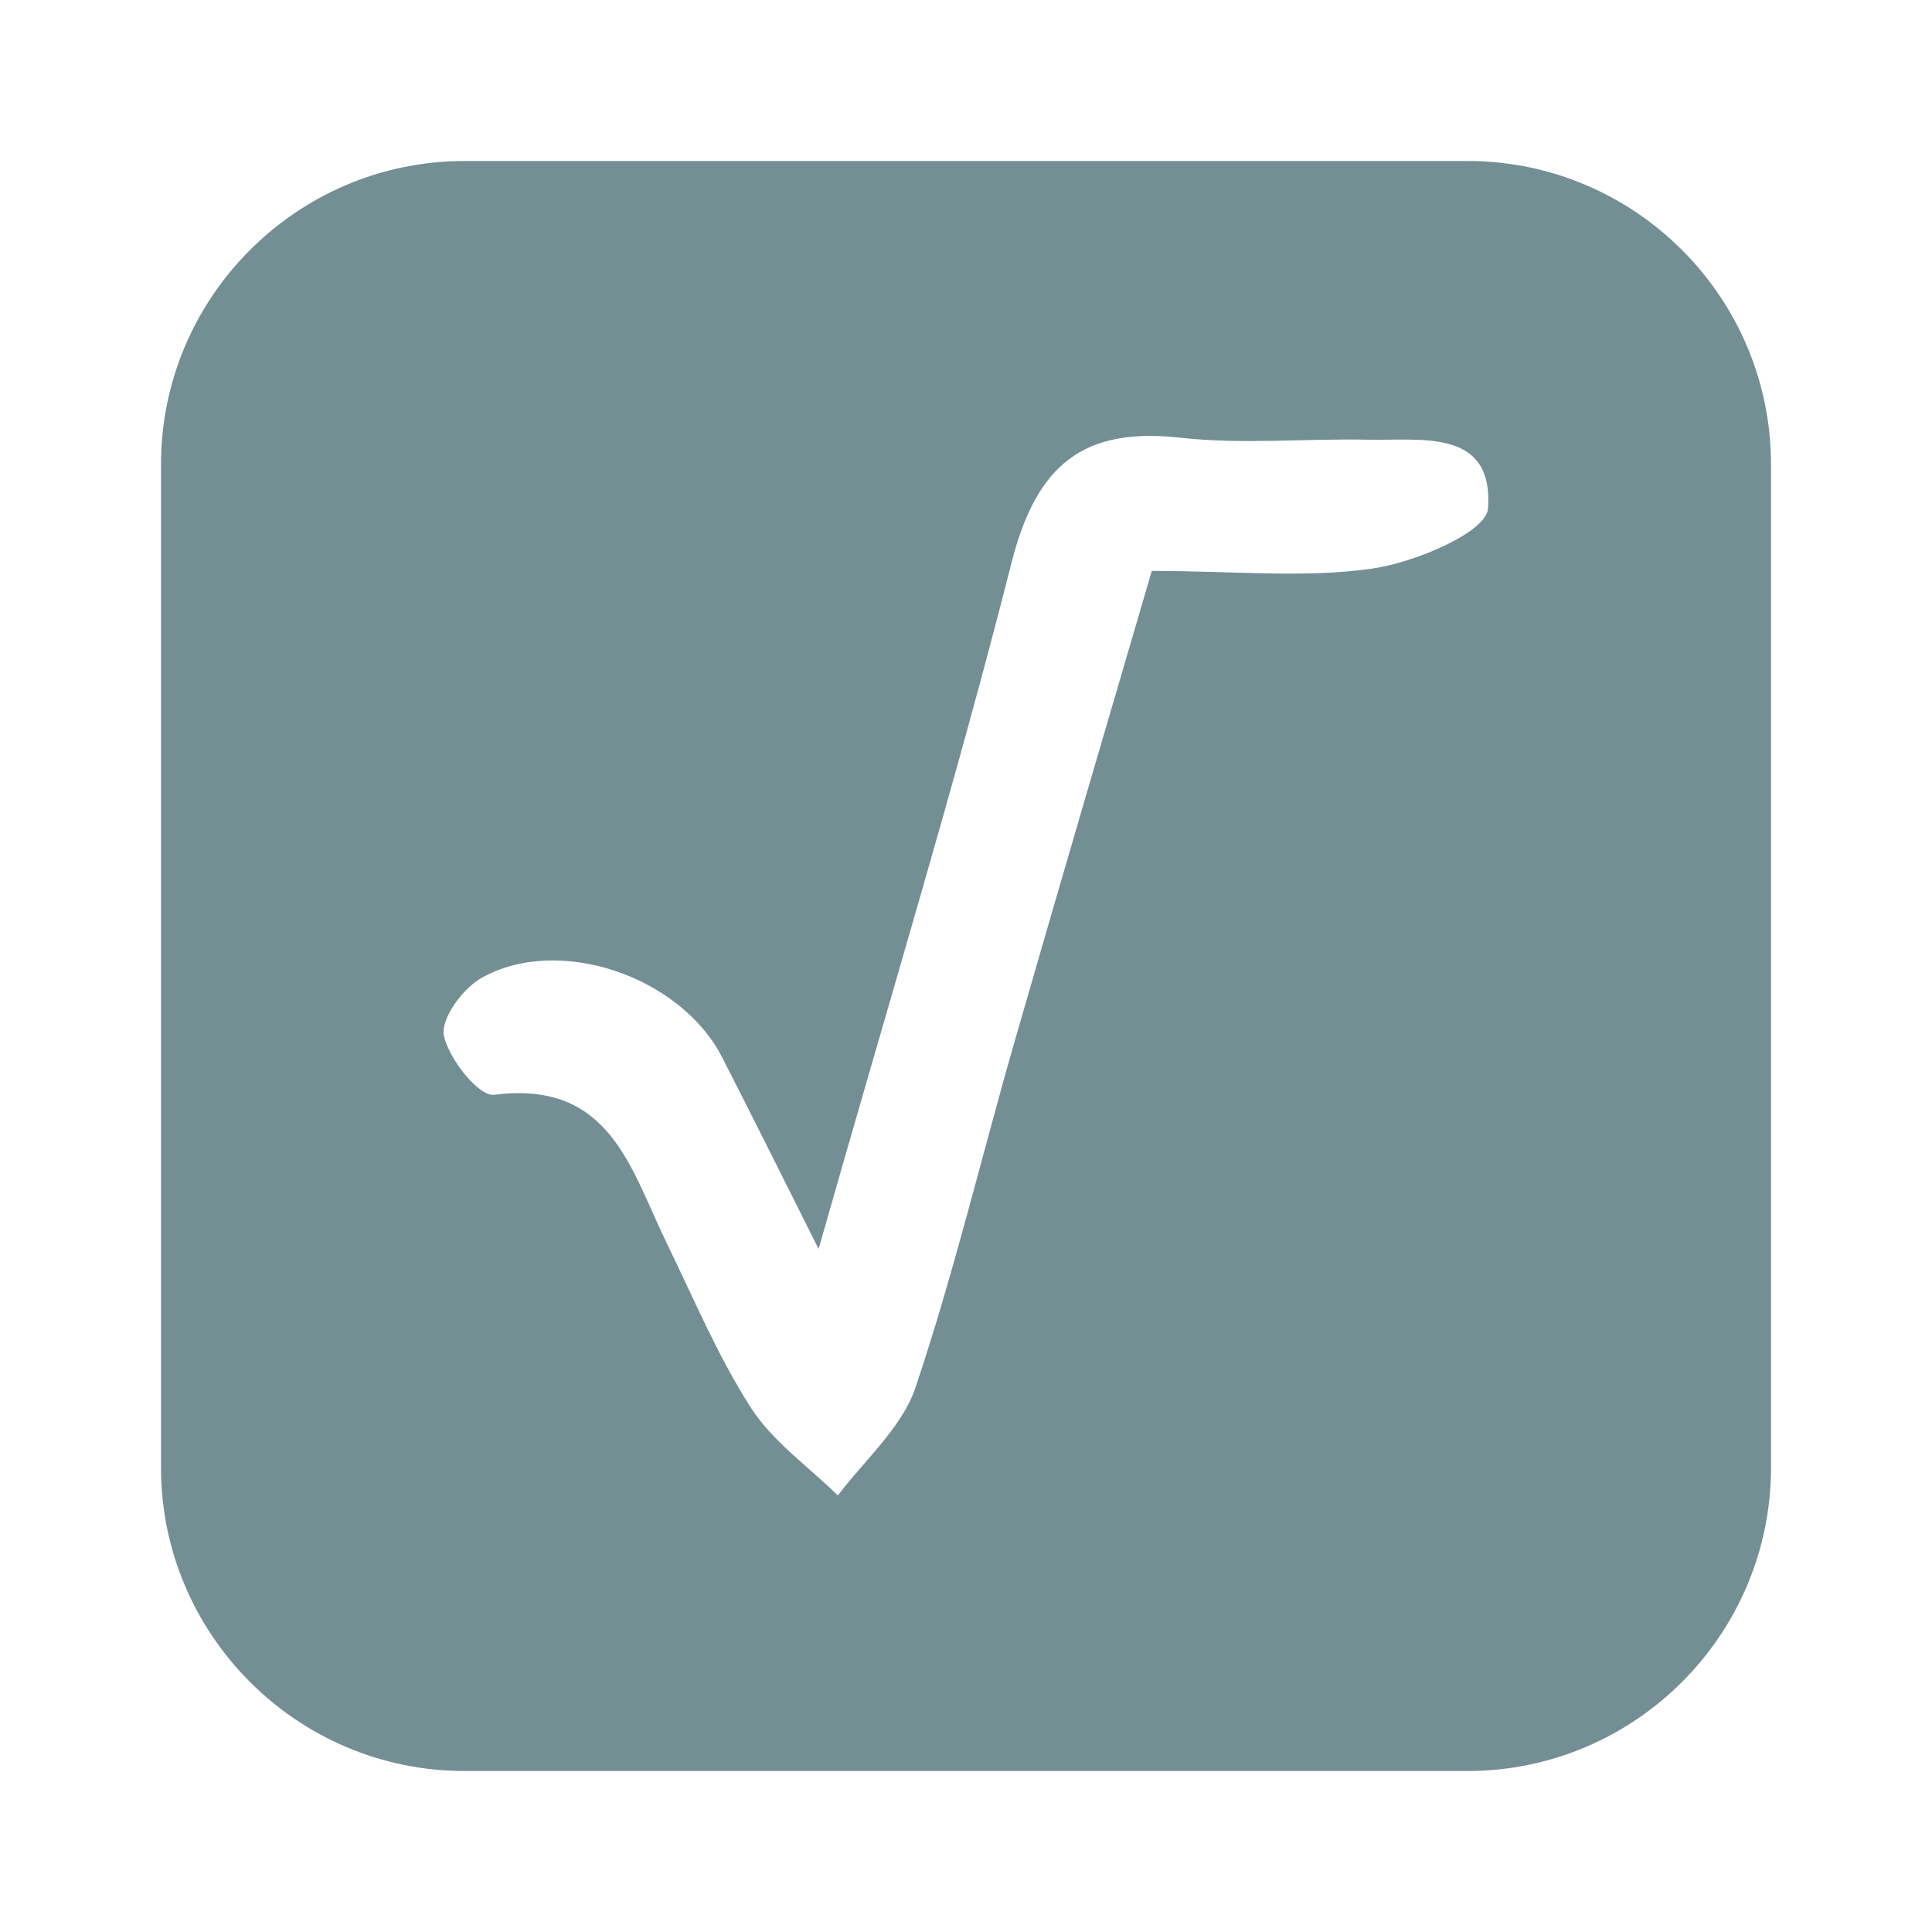 <svg width="24" height="24" viewBox="0 0 24 24" fill="none" xmlns="http://www.w3.org/2000/svg">
<path d="M18.231 2H5.769C3.692 2 2 3.692 2 5.769V18.231C2 20.308 3.692 22 5.769 22H18.231C20.308 22 22 20.308 22 18.231V5.769C22 3.692 20.308 2 18.231 2ZM17.054 7.062C16.208 7.185 15.331 7.092 14.308 7.092C13.739 9.031 13.169 10.977 12.608 12.923C12.192 14.369 11.846 15.831 11.369 17.246C11.2 17.738 10.739 18.139 10.408 18.577C10.039 18.215 9.6 17.908 9.331 17.492C8.915 16.846 8.615 16.123 8.277 15.431C7.831 14.515 7.577 13.415 6.138 13.6C5.946 13.623 5.577 13.154 5.515 12.869C5.469 12.662 5.746 12.277 5.985 12.146C6.946 11.608 8.454 12.131 8.969 13.131C9.315 13.808 9.654 14.485 10.169 15.515C11.054 12.4 11.877 9.708 12.569 6.977C12.877 5.777 13.454 5.3 14.669 5.438C15.431 5.523 16.215 5.446 16.992 5.462C17.654 5.477 18.554 5.315 18.485 6.315C18.469 6.608 17.585 6.985 17.054 7.062Z" fill="#738F93"/>
</svg>
